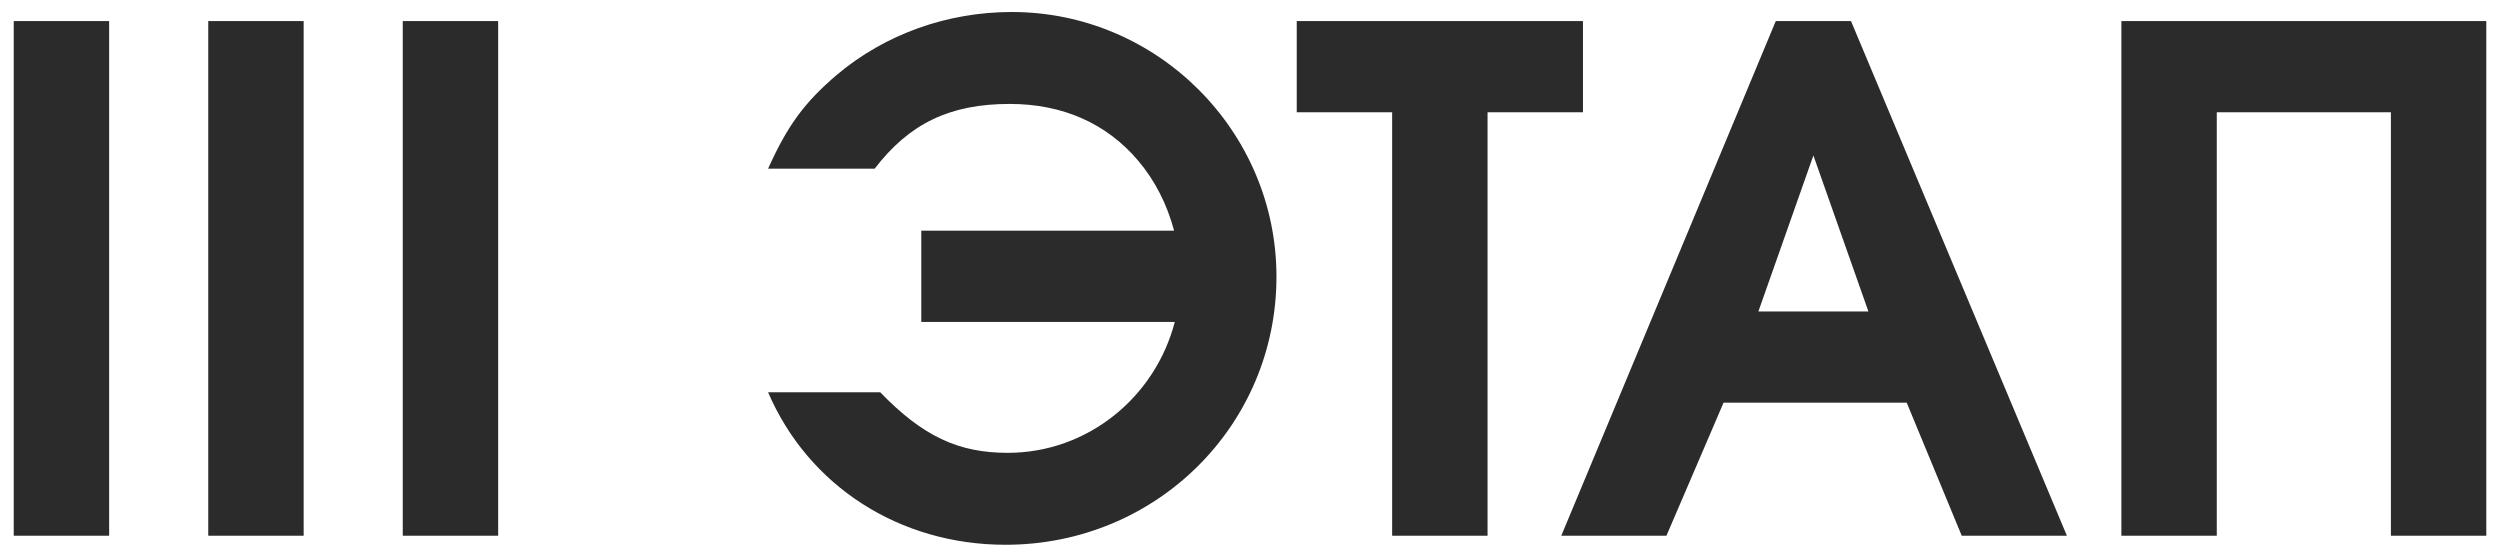 <?xml version="1.0" encoding="UTF-8"?> <svg xmlns="http://www.w3.org/2000/svg" width="140" height="31" viewBox="0 0 140 31" fill="none"><path d="M0.769 30V1.179H6.112V30H0.769ZM11.662 30V1.179H17.005V30H11.662ZM22.554 30V1.179H27.897V30H22.554ZM49.291 21.966C51.67 24.423 53.659 25.359 56.428 25.359C60.913 25.359 64.696 22.239 65.788 18.027H51.592V12.918H65.749C65.359 11.436 64.657 10.071 63.721 8.979C61.966 6.912 59.509 5.82 56.545 5.82C53.191 5.82 50.929 6.912 48.979 9.447H43.012C44.104 7.029 45.04 5.742 46.873 4.182C49.564 1.92 53.035 0.672 56.662 0.672C64.813 0.672 71.482 7.341 71.482 15.492C71.482 23.838 64.735 30.507 56.311 30.507C50.383 30.507 45.274 27.231 43.012 21.966H49.291ZM77.96 30V6.288H72.617V1.179H88.646V6.288H83.303V30H77.96ZM87.432 30L99.444 1.179H103.656L115.746 30H109.857L106.776 22.551H96.519L93.321 30H87.432ZM98.469 17.442H104.631L101.55 8.706L98.469 17.442ZM118.797 30V1.179H139.233V30H133.89V6.288H124.14V30H118.797Z" fill="#2B2B2B"></path></svg> 